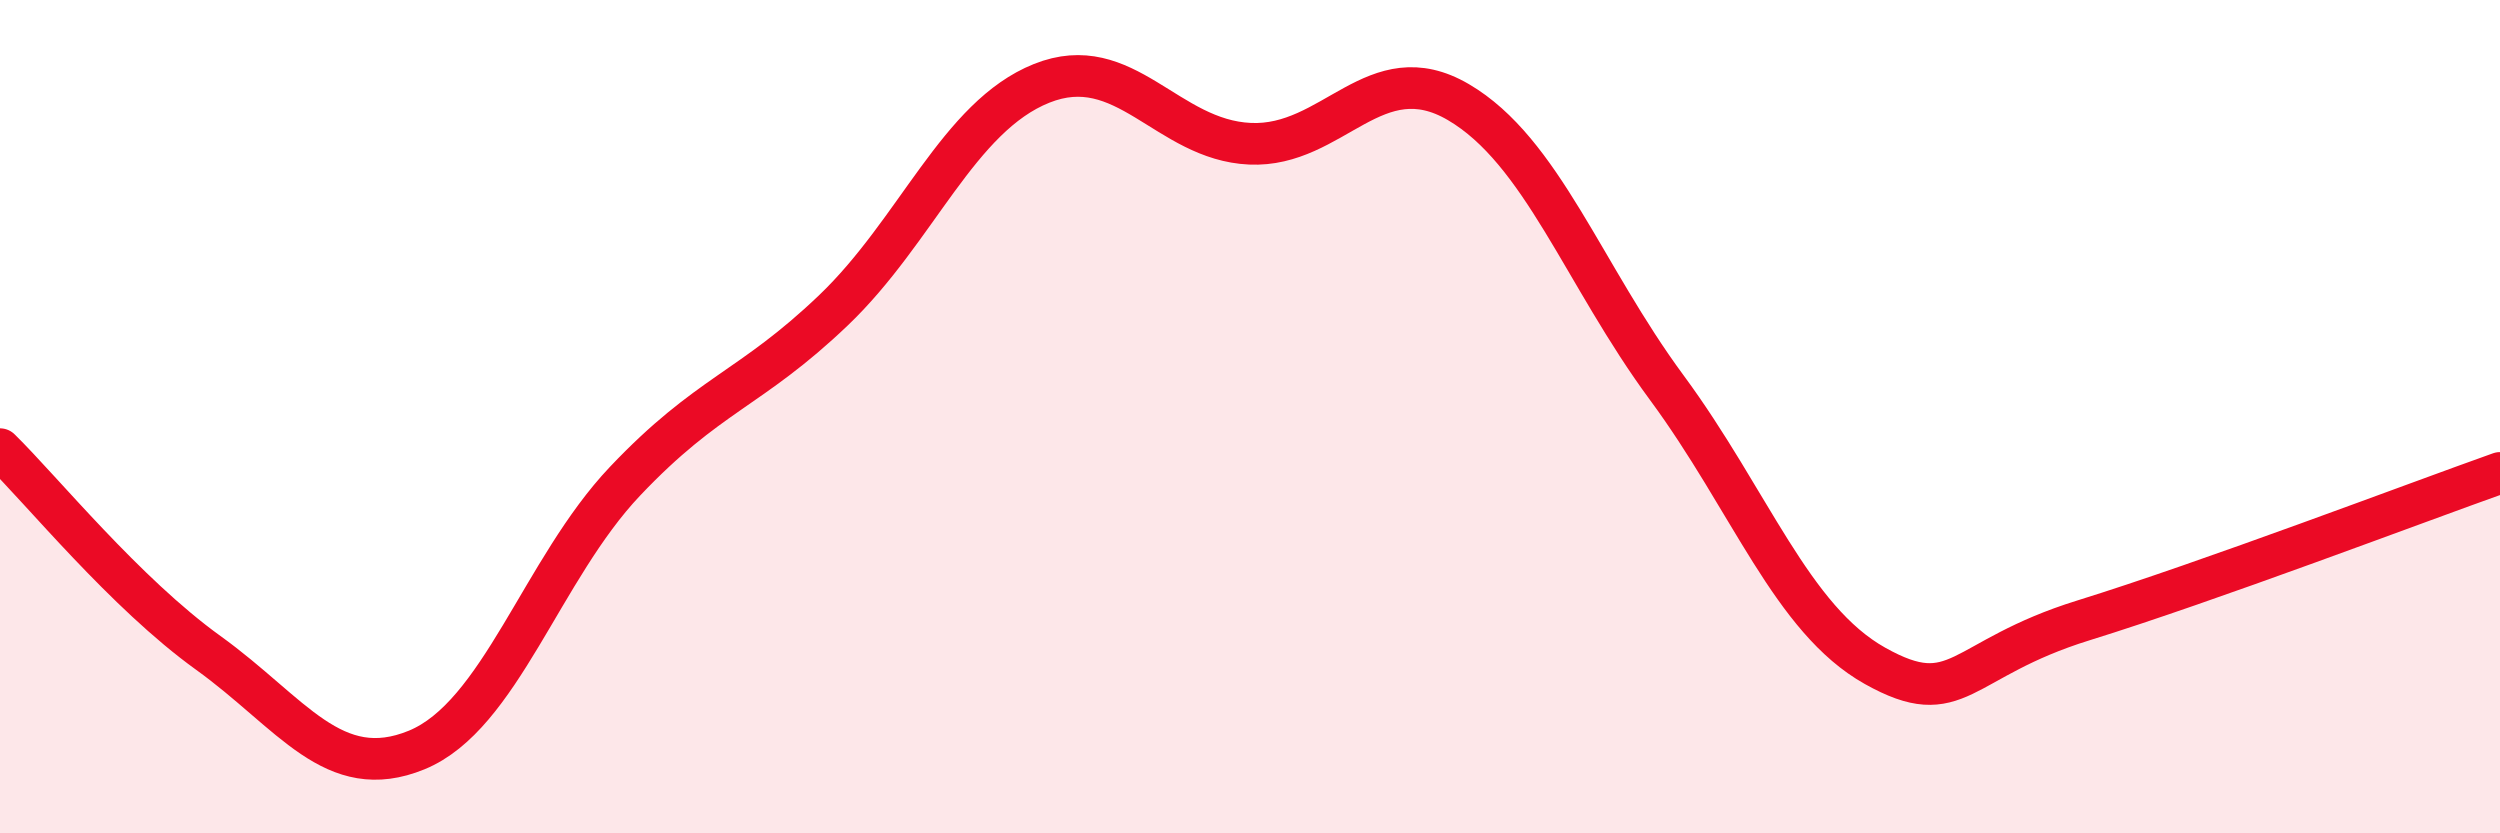 
    <svg width="60" height="20" viewBox="0 0 60 20" xmlns="http://www.w3.org/2000/svg">
      <path
        d="M 0,10.78 C 1,11.76 3,14.23 5,15.67 C 7,17.11 8,18.82 10,18 C 12,17.18 13,13.66 15,11.55 C 17,9.44 18,9.36 20,7.45 C 22,5.54 23,2.8 25,2 C 27,1.2 28,3.36 30,3.45 C 32,3.54 33,1.28 35,2.45 C 37,3.62 38,6.59 40,9.3 C 42,12.01 43,14.86 45,15.98 C 47,17.1 47,15.82 50,14.89 C 53,13.96 58,12.06 60,11.35L60 20L0 20Z"
        fill="#EB0A25"
        opacity="0.1"
        stroke-linecap="round"
        stroke-linejoin="round"
      />
      <path
        d="M 0,10.78 C 1,11.76 3,14.23 5,15.67 C 7,17.11 8,18.82 10,18 C 12,17.18 13,13.66 15,11.55 C 17,9.44 18,9.36 20,7.45 C 22,5.54 23,2.8 25,2 C 27,1.2 28,3.36 30,3.45 C 32,3.54 33,1.28 35,2.45 C 37,3.62 38,6.59 40,9.3 C 42,12.01 43,14.86 45,15.98 C 47,17.1 47,15.82 50,14.89 C 53,13.96 58,12.06 60,11.35"
        stroke="#EB0A25"
        stroke-width="1"
        fill="none"
        stroke-linecap="round"
        stroke-linejoin="round"
      />
    </svg>
  